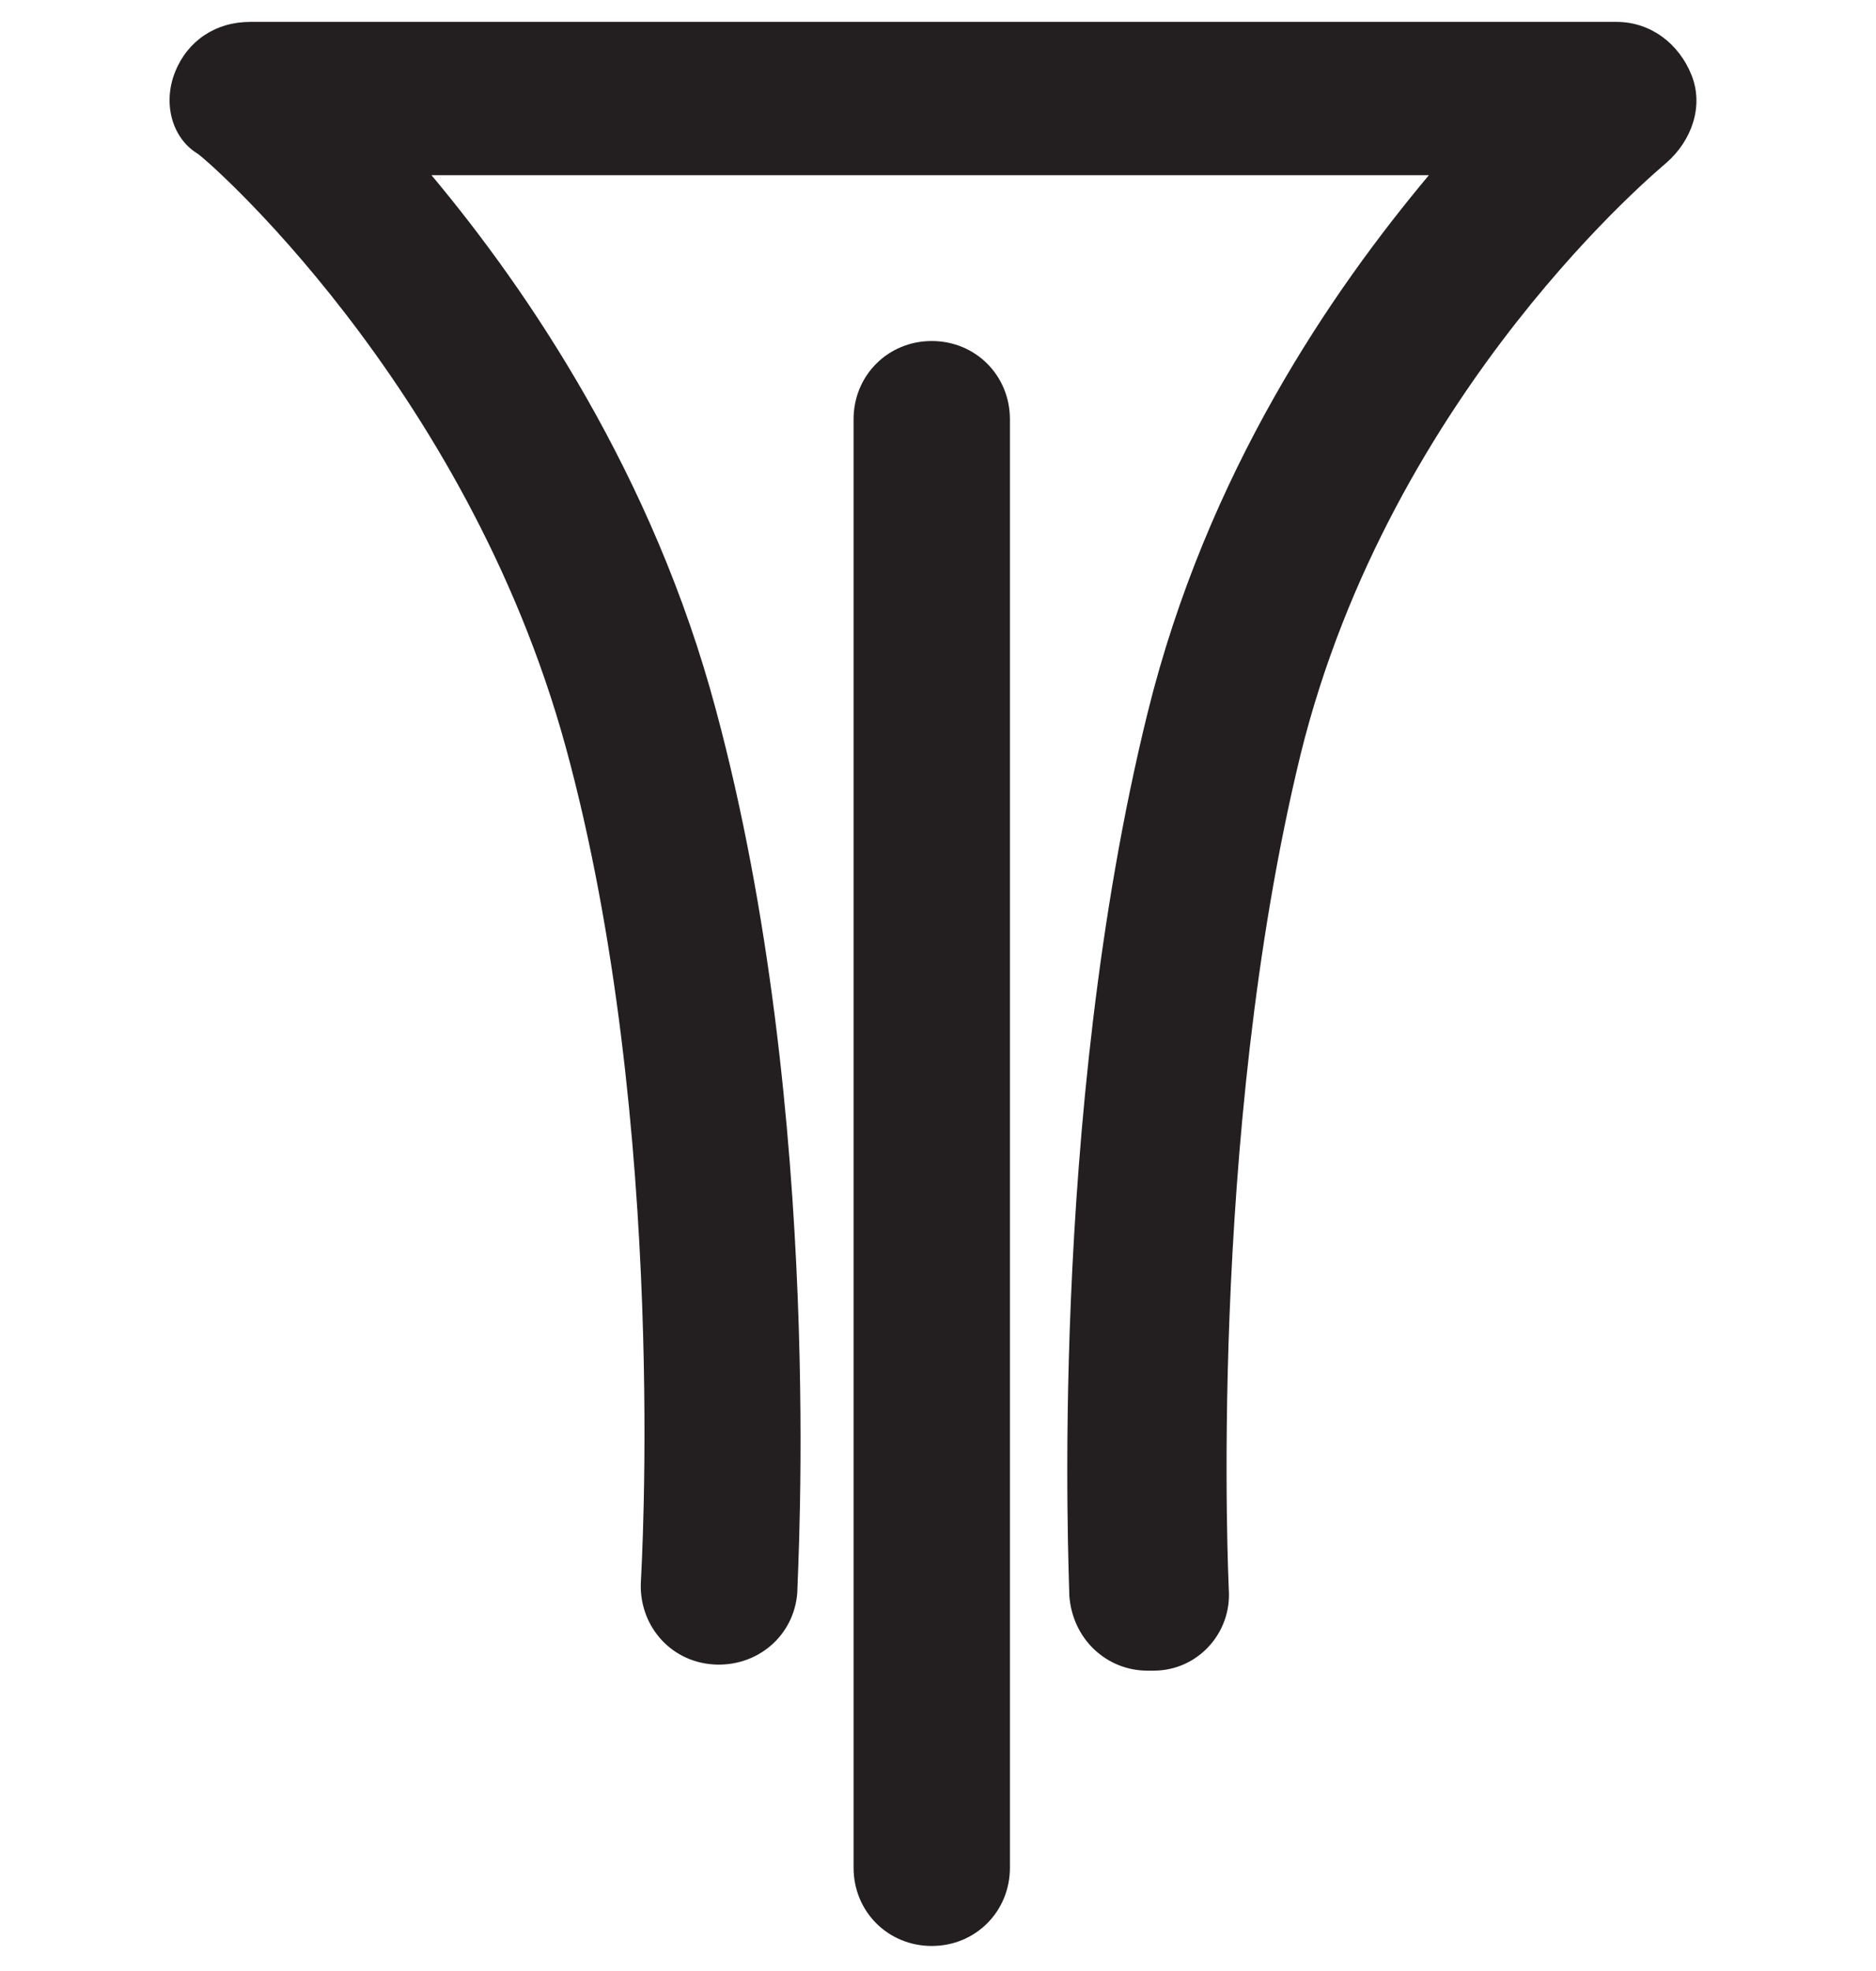 <?xml version="1.0" encoding="utf-8"?>
<!-- Generator: Adobe Illustrator 22.1.0, SVG Export Plug-In . SVG Version: 6.00 Build 0)  -->
<svg version="1.1" id="Layer_1" xmlns="http://www.w3.org/2000/svg" xmlns:xlink="http://www.w3.org/1999/xlink" x="0px" y="0px"
	 viewBox="0 0 60 63" style="enable-background:new 0 0 60 63;" xml:space="preserve">
<style type="text/css">
	.st0{fill:#231F20;}
	.st1{fill:none;stroke:#231F20;stroke-width:5;stroke-linecap:round;stroke-linejoin:round;stroke-miterlimit:10;}
</style>
<g>
	<path class="st0" d="M36.7,53.4c-1.3,0-2.4-1-2.5-2.4c0-0.6-0.7-15.2,2.5-28.2c1.9-7.7,5.9-13.5,9-17.2H13.8
		c3.1,3.7,7.1,9.6,9.1,17.1c3.5,13,2.6,27.6,2.6,28.2c-0.1,1.4-1.3,2.4-2.7,2.3c-1.4-0.1-2.4-1.3-2.3-2.7c0-0.1,0.9-14.5-2.4-26.6
		c-3.2-11.7-11.7-19-11.8-19C5.5,4.4,5.2,3.3,5.6,2.3c0.4-1,1.3-1.6,2.4-1.6h43.7c1.1,0,2,0.7,2.4,1.7c0.4,1,0,2.1-0.8,2.8
		c-0.1,0.1-8.8,7.2-11.7,18.9c-3,12.3-2.3,26.6-2.3,26.7c0.1,1.4-1,2.6-2.4,2.6C36.7,53.4,36.7,53.4,36.7,53.4z"/>
	<path class="st1" d="M30.5,59.7"/>
	<path class="st1" d="M30.5,13.4"/>
	<path class="st0" d="M29.8,62.2c-1.4,0-2.5-1.1-2.5-2.5V13.4c0-1.4,1.1-2.5,2.5-2.5s2.5,1.1,2.5,2.5v46.3
		C32.3,61.1,31.2,62.2,29.8,62.2z"/>
</g>
</svg>
